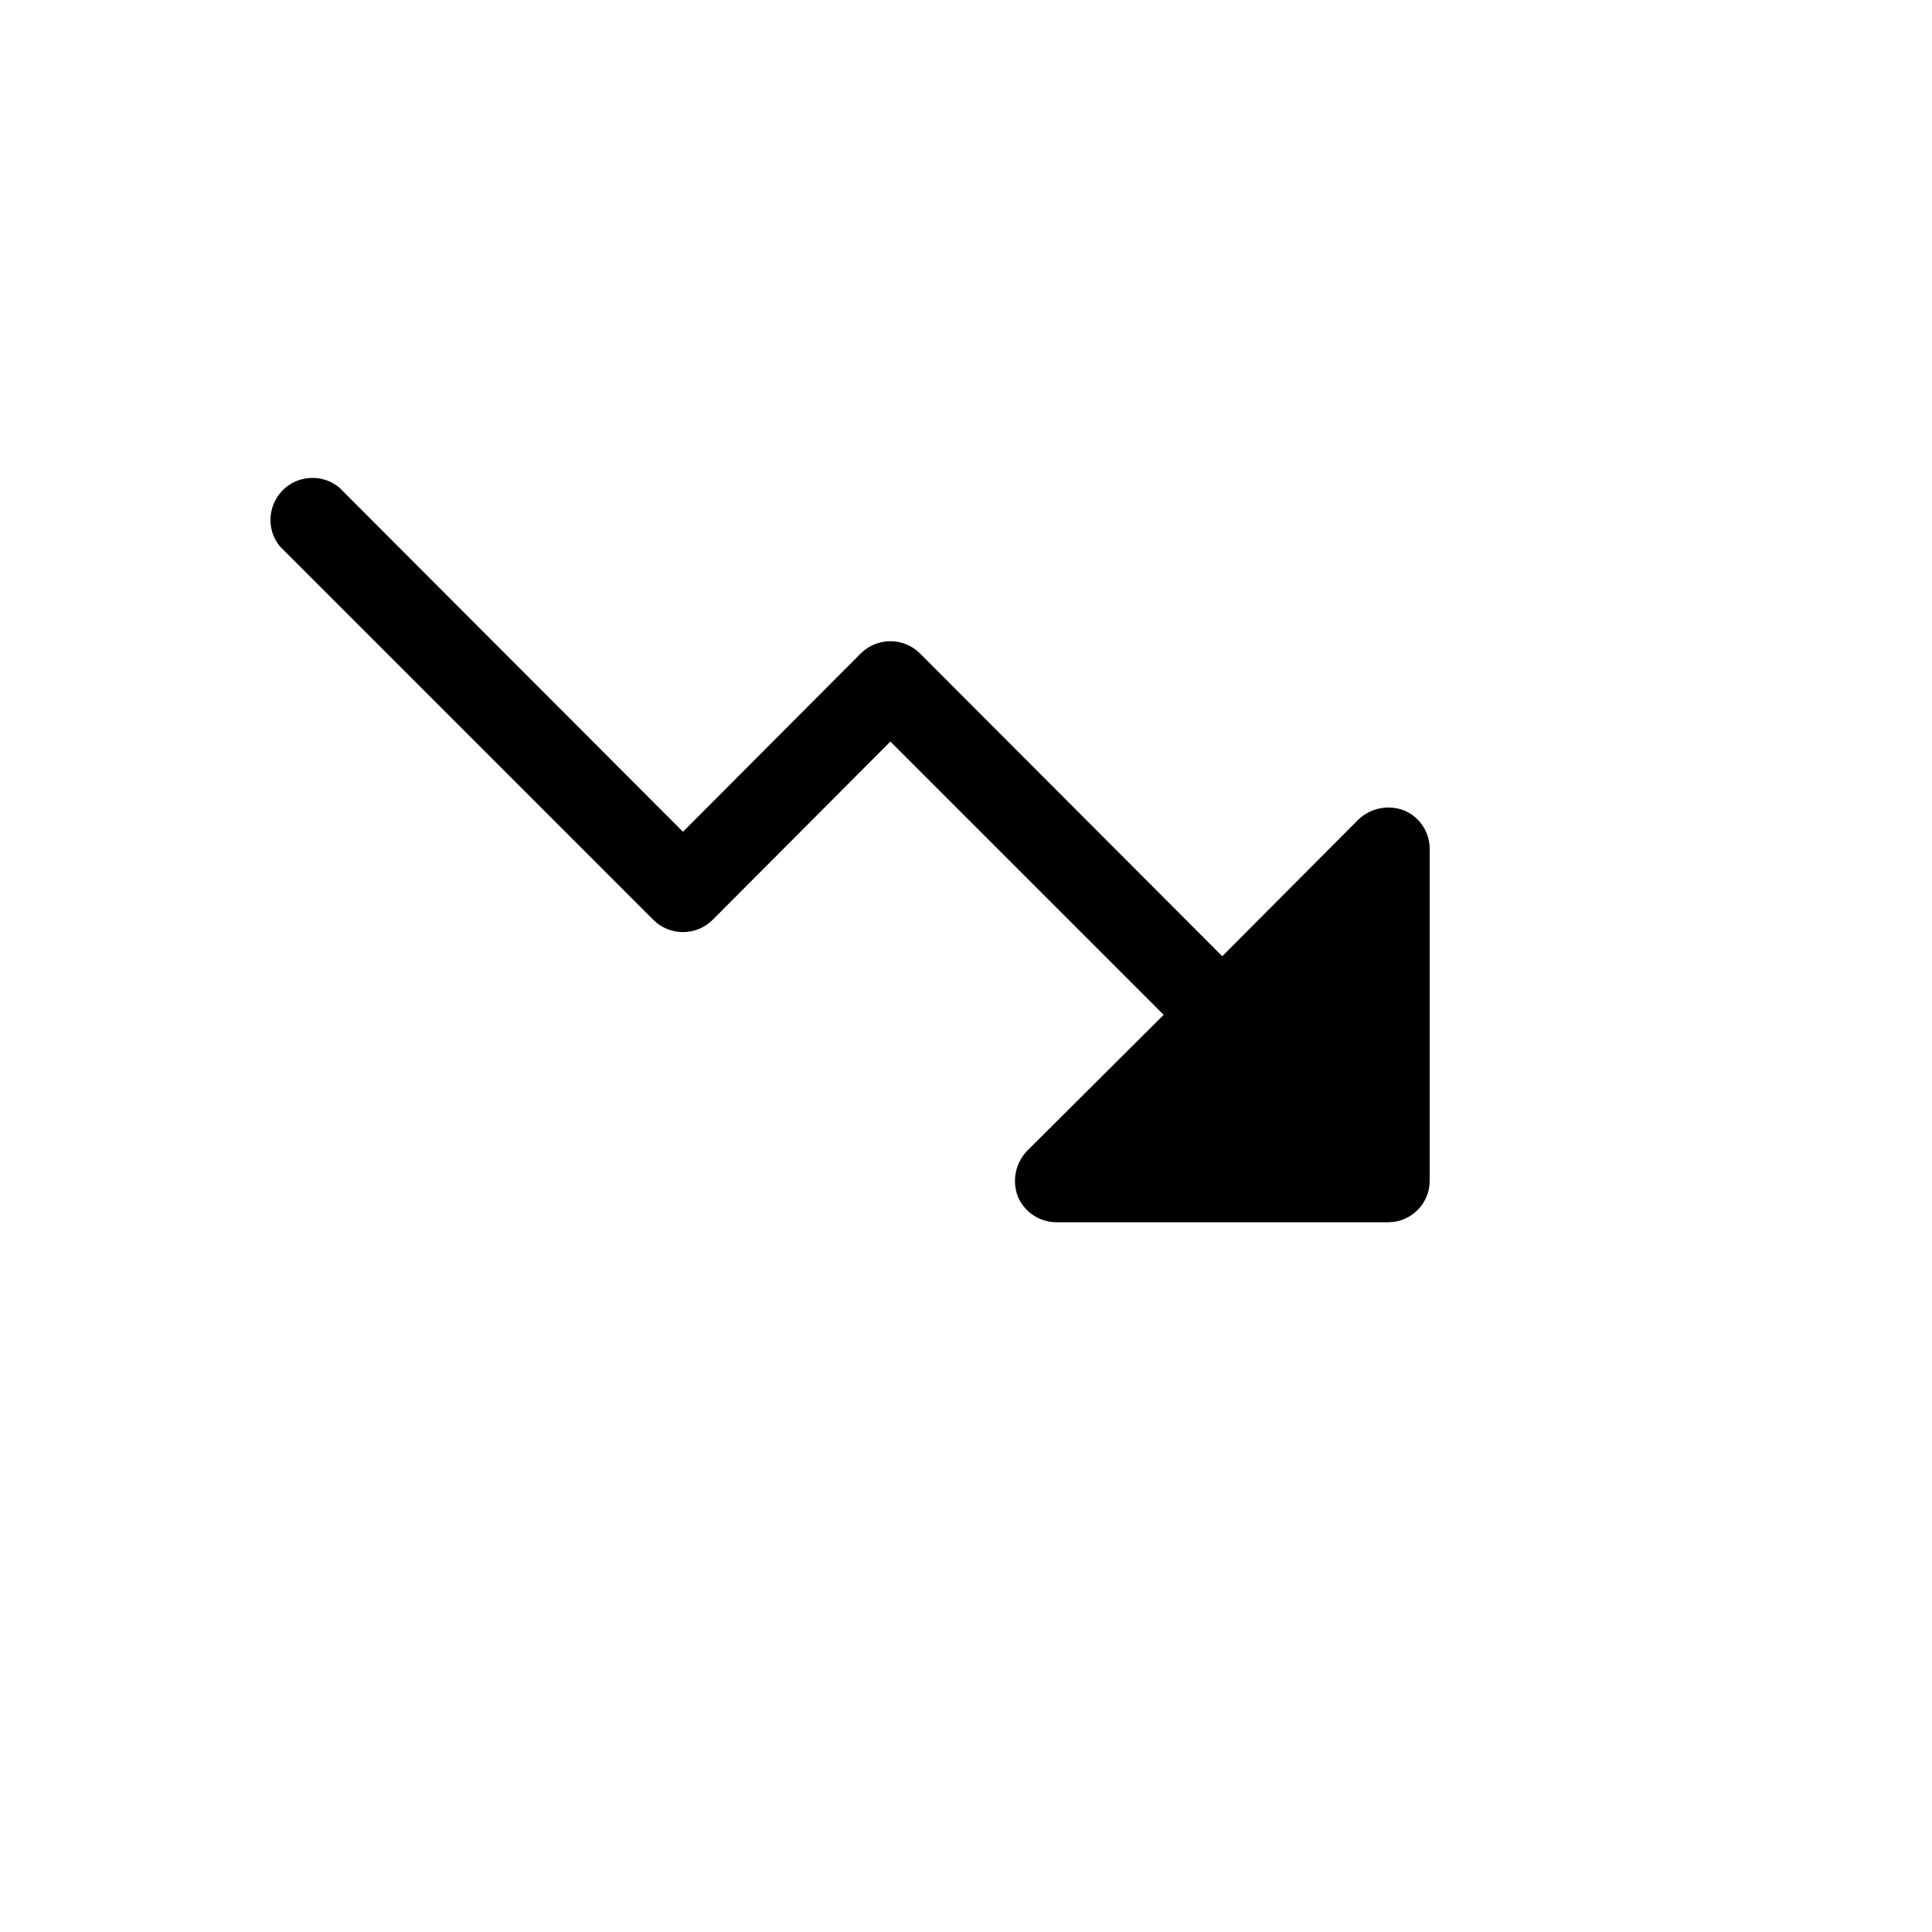 <svg xmlns="http://www.w3.org/2000/svg" version="1.1" xmlns:xlink="http://www.w3.org/1999/xlink" width="100%" height="100%" id="svgWorkerArea" viewBox="-25 -25 625 625" xmlns:idraw="https://idraw.muisca.co" style="background: white;"><defs id="defsdoc"><pattern id="patternBool" x="0" y="0" width="10" height="10" patternUnits="userSpaceOnUse" patternTransform="rotate(35)"><circle cx="5" cy="5" r="4" style="stroke: none;fill: #ff000070;"></circle></pattern></defs><g id="fileImp-766749369" class="cosito"><path id="pathImp-603264265" class="grouped" d="M437.5 249.613C437.5 249.613 437.5 356.977 437.5 356.977 437.5 364.389 431.492 370.397 424.08 370.397 424.08 370.397 316.72 370.397 316.72 370.397 311.316 370.37 306.441 367.142 304.307 362.178 302.333 357.118 303.443 351.375 307.158 347.415 307.158 347.415 351.444 303.295 351.444 303.295 351.444 303.295 263.04 214.888 263.04 214.888 263.04 214.888 205.502 272.596 205.502 272.596 200.206 277.841 191.674 277.841 186.378 272.596 186.378 272.596 65.598 151.811 65.598 151.811 58.962 143.726 63.568 131.488 73.888 129.784 77.749 129.147 81.697 130.204 84.722 132.687 84.722 132.687 195.94 244.077 195.94 244.077 195.94 244.077 253.478 186.369 253.478 186.369 258.774 181.124 267.306 181.124 272.602 186.369 272.602 186.369 370.4 284.339 370.4 284.339 370.4 284.339 414.518 240.051 414.518 240.051 418.478 236.335 424.221 235.226 429.28 237.199 434.275 239.299 437.517 244.195 437.5 249.613 437.5 249.613 437.5 249.613 437.5 249.613"></path></g></svg>